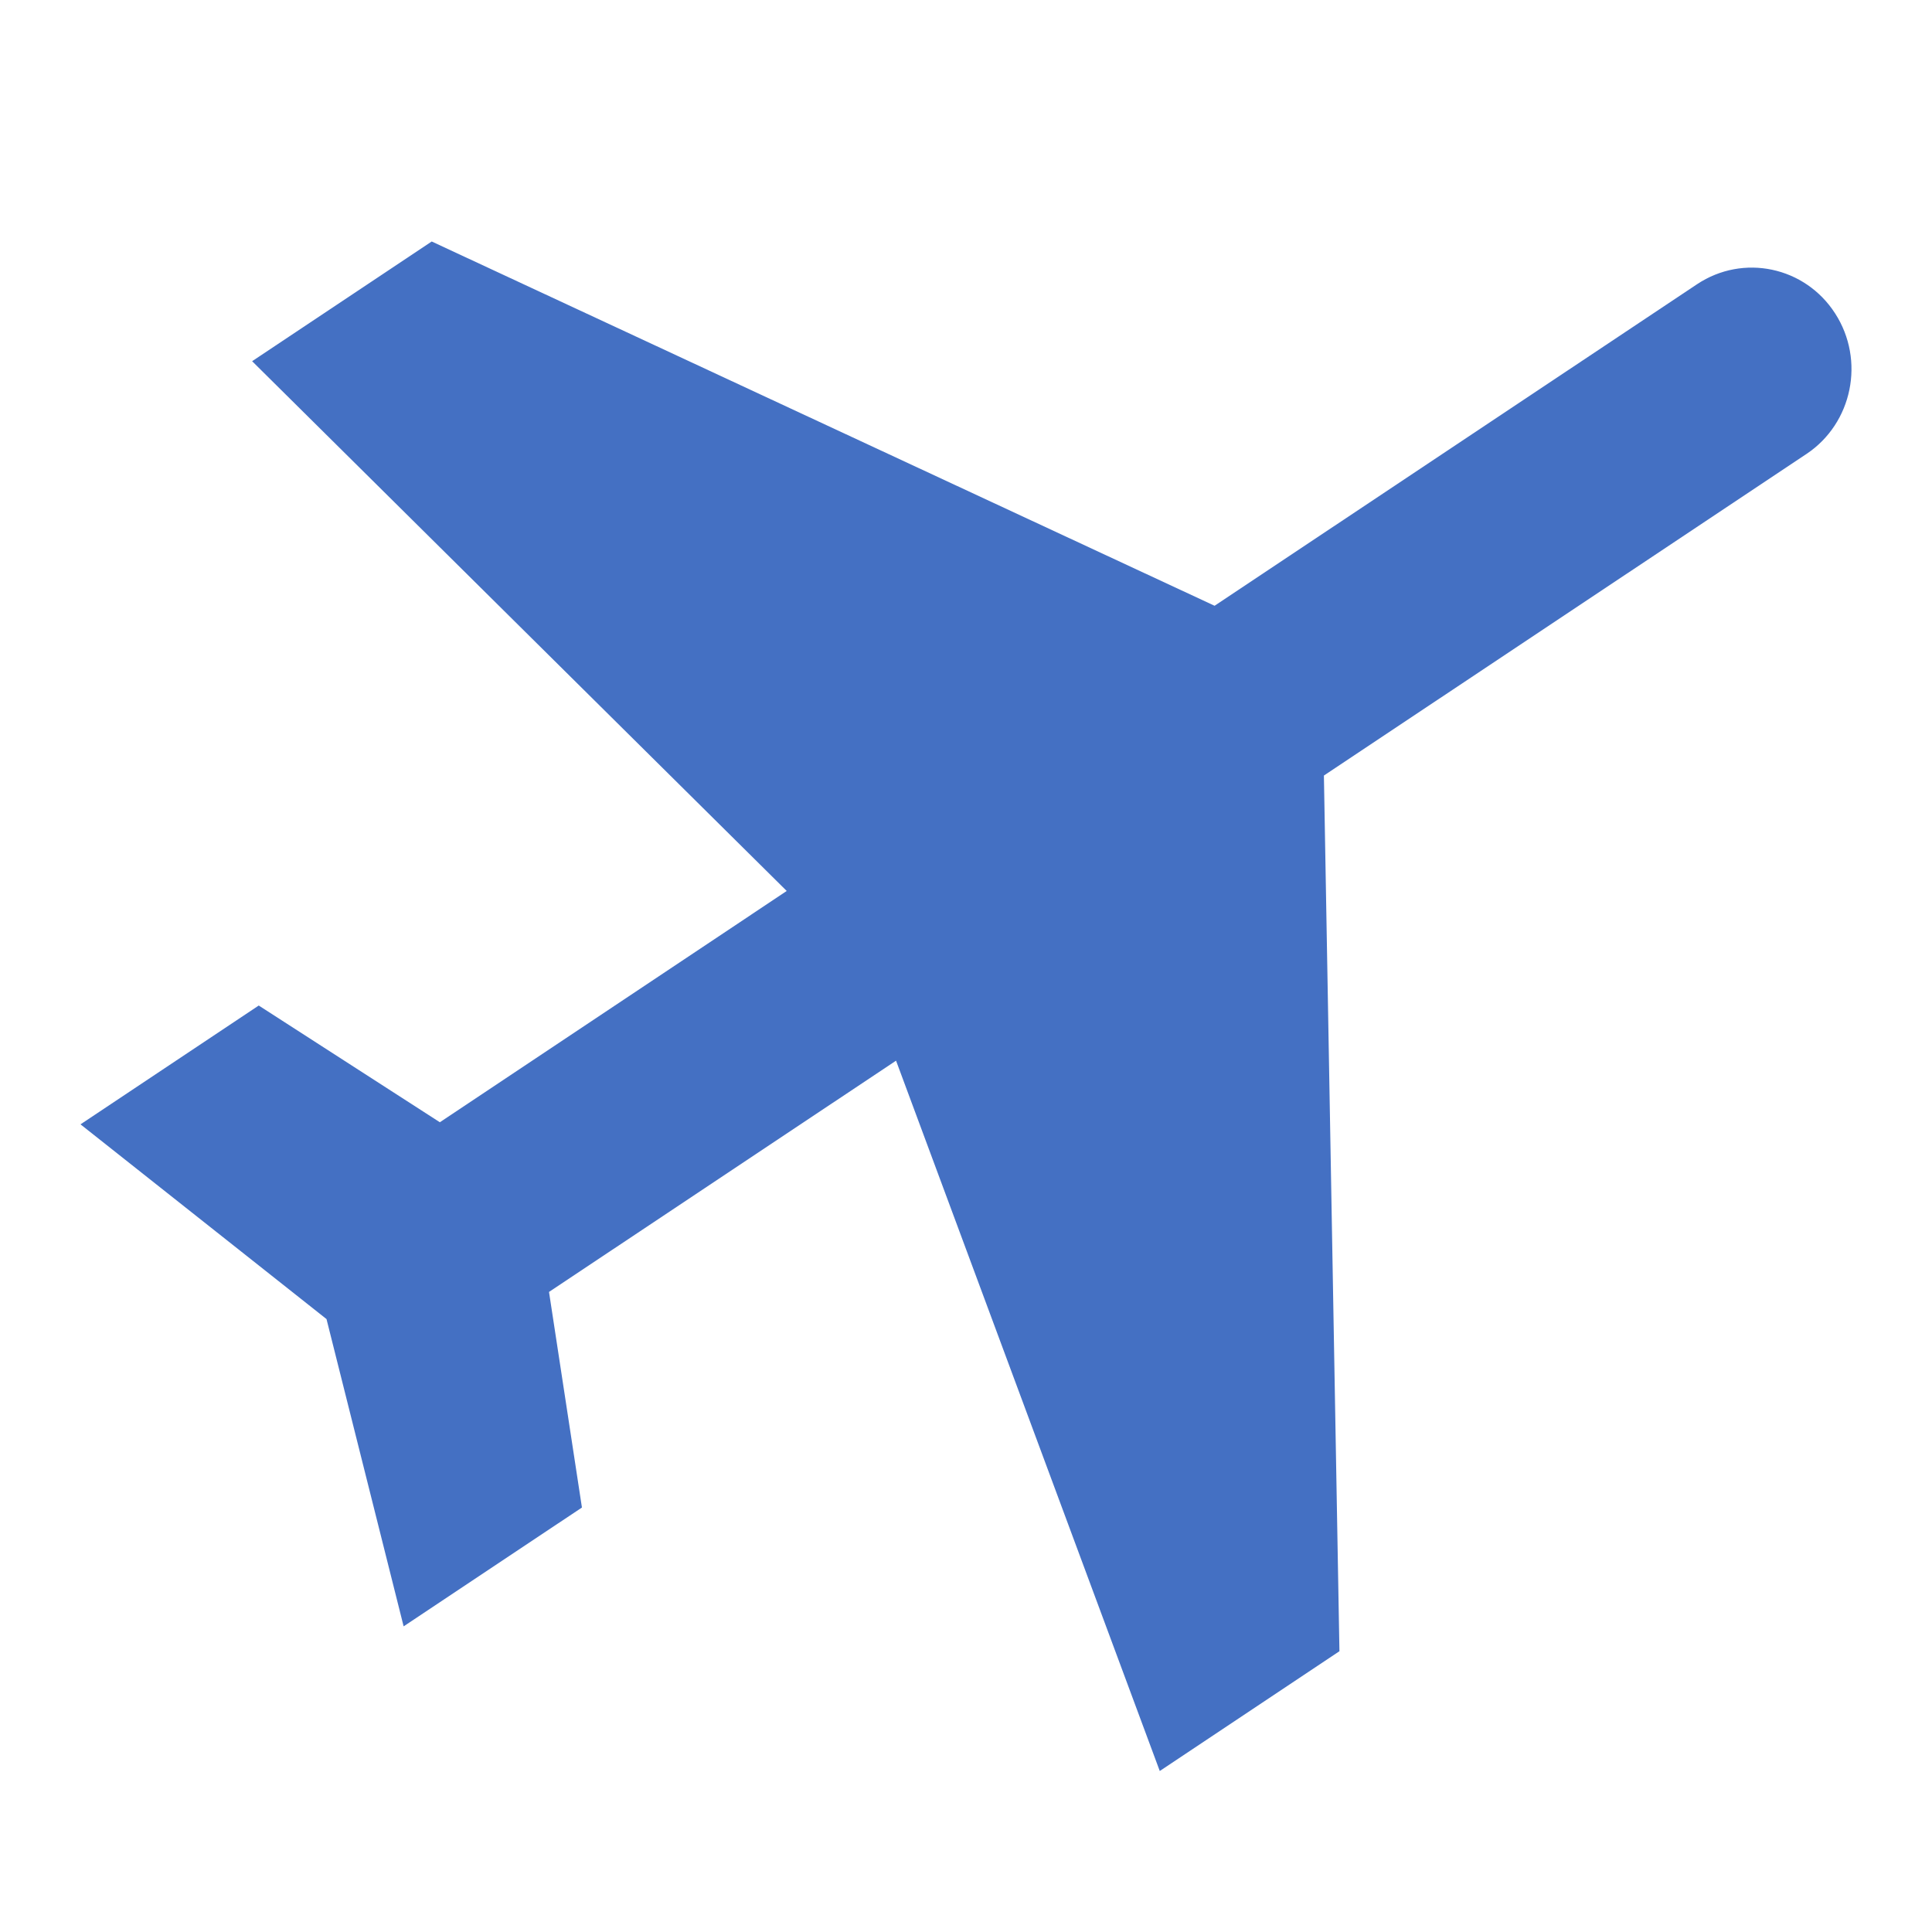 <svg width="24" height="24" viewBox="0 0 24 24" fill="none" xmlns="http://www.w3.org/2000/svg">
<path fill-rule="evenodd" clip-rule="evenodd" d="M14.407 22L16.639 20.512L16.446 9.634L22.441 5.639C23.012 5.258 23.172 4.476 22.797 3.894C22.423 3.312 21.655 3.149 21.081 3.531L15.088 7.525L5.363 3L3.132 4.487L9.773 11.068L5.464 13.941L3.214 12.491L1 13.967L4.056 16.386L5.014 20.203L7.229 18.727L6.82 16.049L11.131 13.176L14.407 22Z" fill="#4470C3"/>
</svg>

